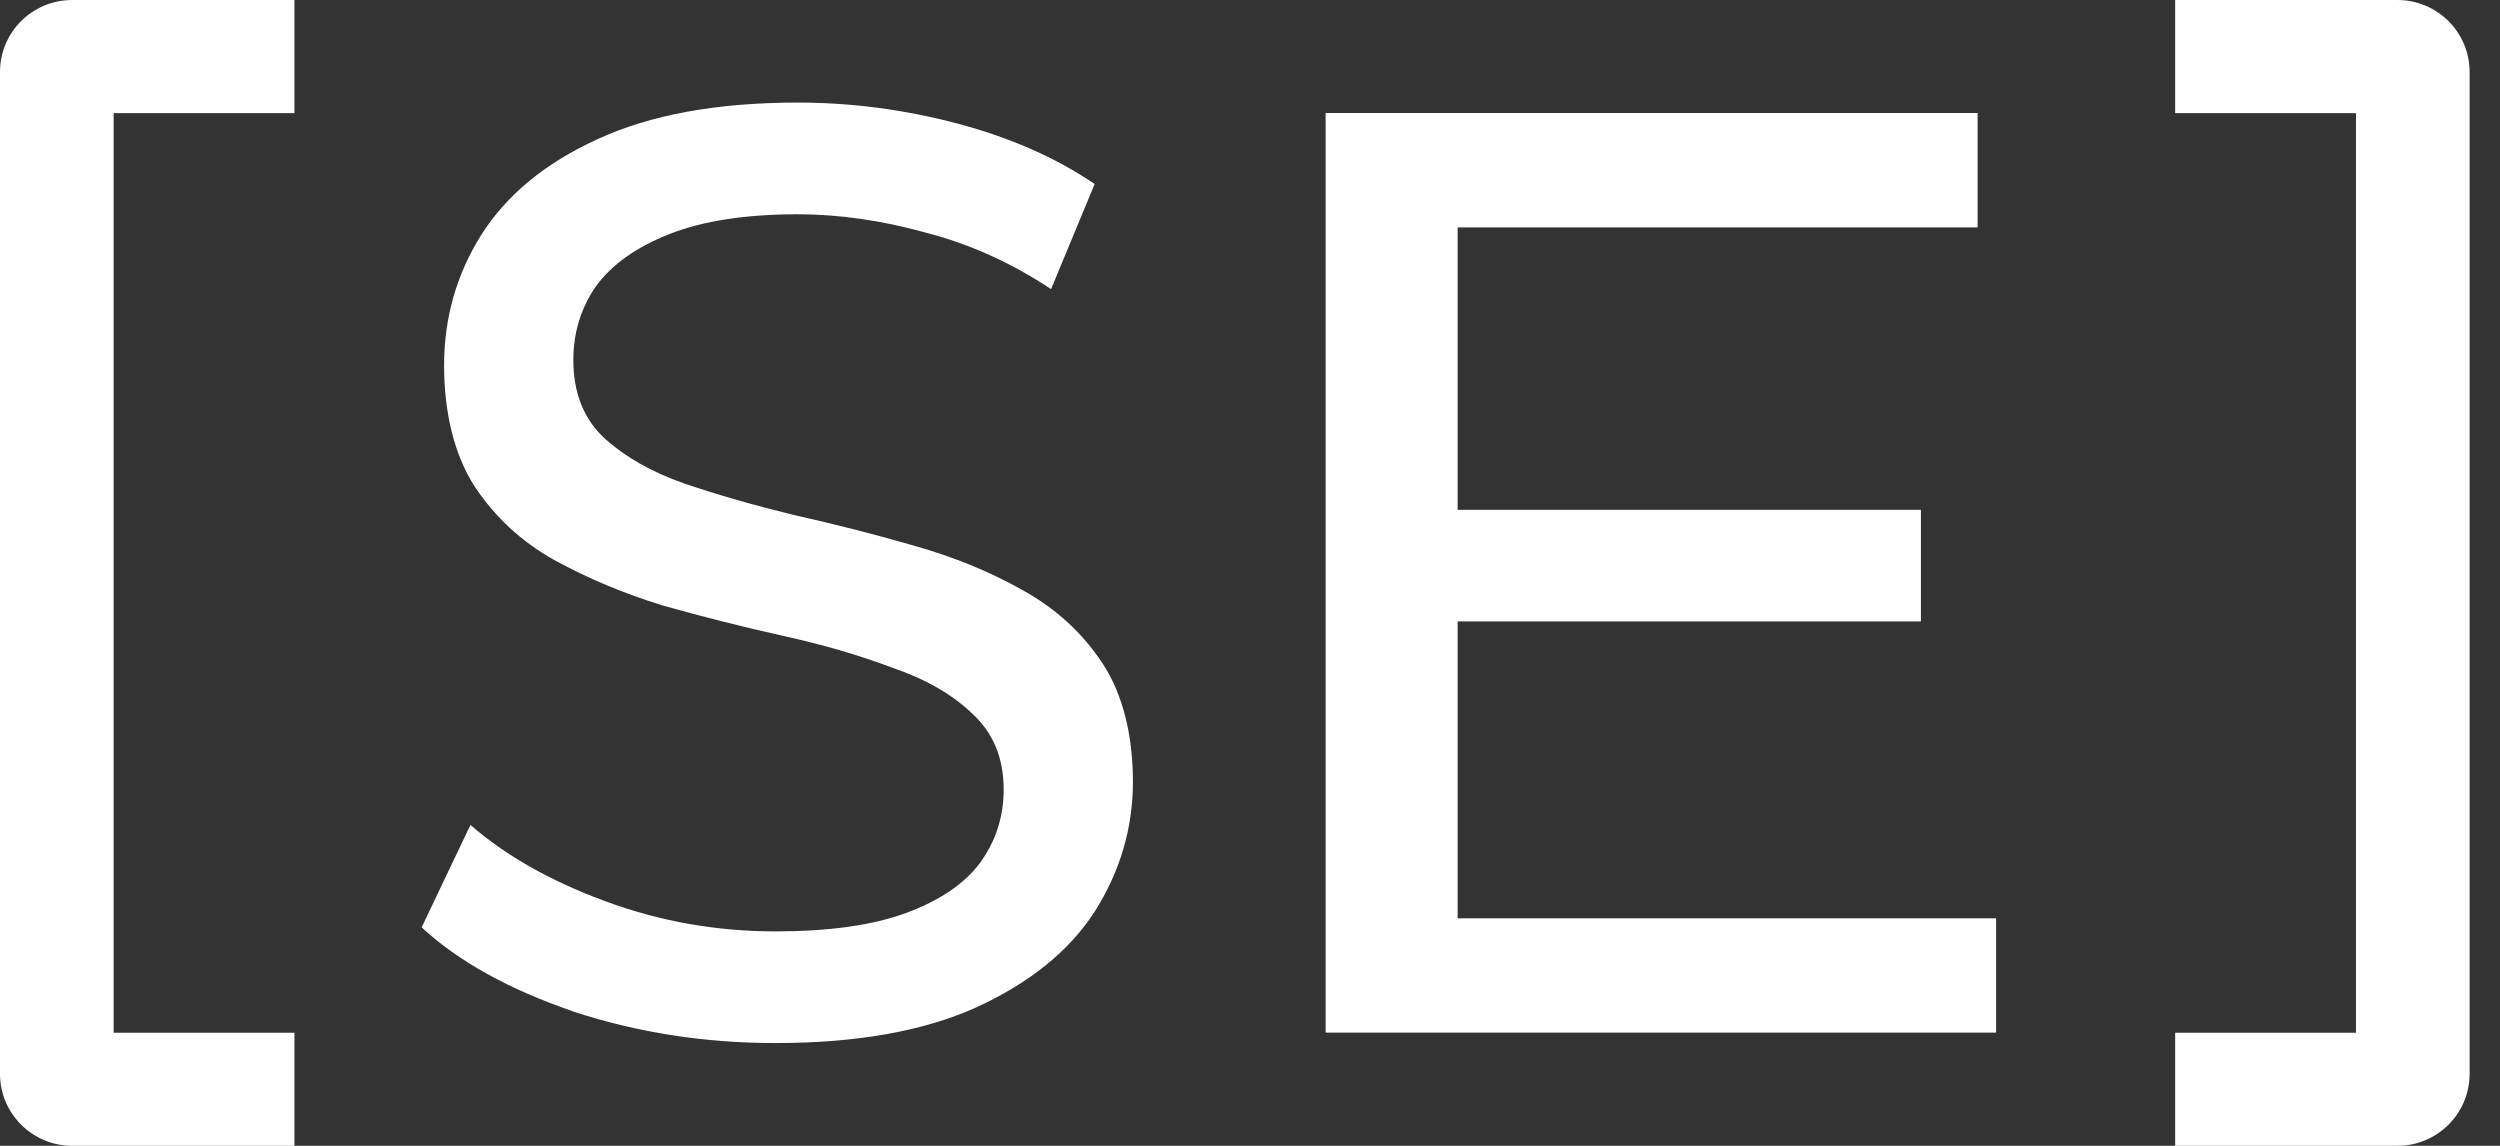 <?xml version="1.0" encoding="UTF-8"?> <svg xmlns="http://www.w3.org/2000/svg" width="72" height="33" viewBox="0 0 72 33" fill="none"><rect x="0" y="0" width="72" height="33" fill="#333333" stroke="none"/><path d="M3.273 3.258H8.48V0H2.082C0.93 0 0 0.927 0 2.074V30.926C0 32.072 0.933 33 2.082 33H8.48V29.742H3.273V3.258Z" fill="white"></path><path d="M67.852 3.258H62.645V0H69.042C70.194 0 71.125 0.927 71.125 2.074V30.926C71.125 32.072 70.192 33 69.042 33H62.645V29.742H67.852V3.258Z" fill="white"></path><path d="M16.512 29.134C18.361 29.739 20.299 30.04 22.328 30.04C24.658 30.04 26.584 29.701 28.105 29.018C29.65 28.312 30.791 27.391 31.526 26.256C32.261 25.096 32.628 23.849 32.628 22.511C32.628 21.173 32.335 19.988 31.753 19.105C31.172 18.222 30.398 17.516 29.435 16.987C28.498 16.459 27.447 16.03 26.28 15.703C25.14 15.375 24 15.085 22.86 14.831C21.719 14.553 20.668 14.252 19.705 13.924C18.768 13.596 17.995 13.156 17.386 12.601C16.804 12.046 16.512 11.301 16.512 10.368C16.512 9.585 16.727 8.879 17.159 8.25C17.614 7.621 18.326 7.116 19.288 6.738C20.251 6.36 21.48 6.171 22.975 6.171C24.165 6.171 25.394 6.348 26.661 6.699C27.928 7.027 29.131 7.571 30.271 8.327L31.526 5.299C30.413 4.543 29.092 3.961 27.574 3.559C26.053 3.155 24.52 2.954 22.975 2.954C20.644 2.954 18.718 3.308 17.197 4.014C15.703 4.697 14.586 5.615 13.853 6.776C13.145 7.91 12.79 9.16 12.79 10.521C12.79 11.883 13.082 13.094 13.664 14.001C14.246 14.884 15.008 15.59 15.945 16.119C16.908 16.648 17.959 17.091 19.099 17.442C20.266 17.77 21.418 18.06 22.558 18.314C23.698 18.565 24.738 18.869 25.674 19.221C26.637 19.548 27.411 19.988 27.993 20.544C28.602 21.099 28.906 21.829 28.906 22.738C28.906 23.521 28.679 24.227 28.221 24.856C27.766 25.462 27.054 25.94 26.091 26.295C25.128 26.649 23.873 26.824 22.328 26.824C20.629 26.824 18.996 26.534 17.424 25.952C15.853 25.373 14.562 24.641 13.549 23.758L12.143 26.708C13.207 27.692 14.666 28.498 16.515 29.131L16.512 29.134Z" fill="white"></path><path d="M41.98 17.897V26.448H57.487V29.739H38.178V3.255H56.955V6.549H41.98V14.683H55.322V17.897H41.98Z" fill="white"></path></svg> 
